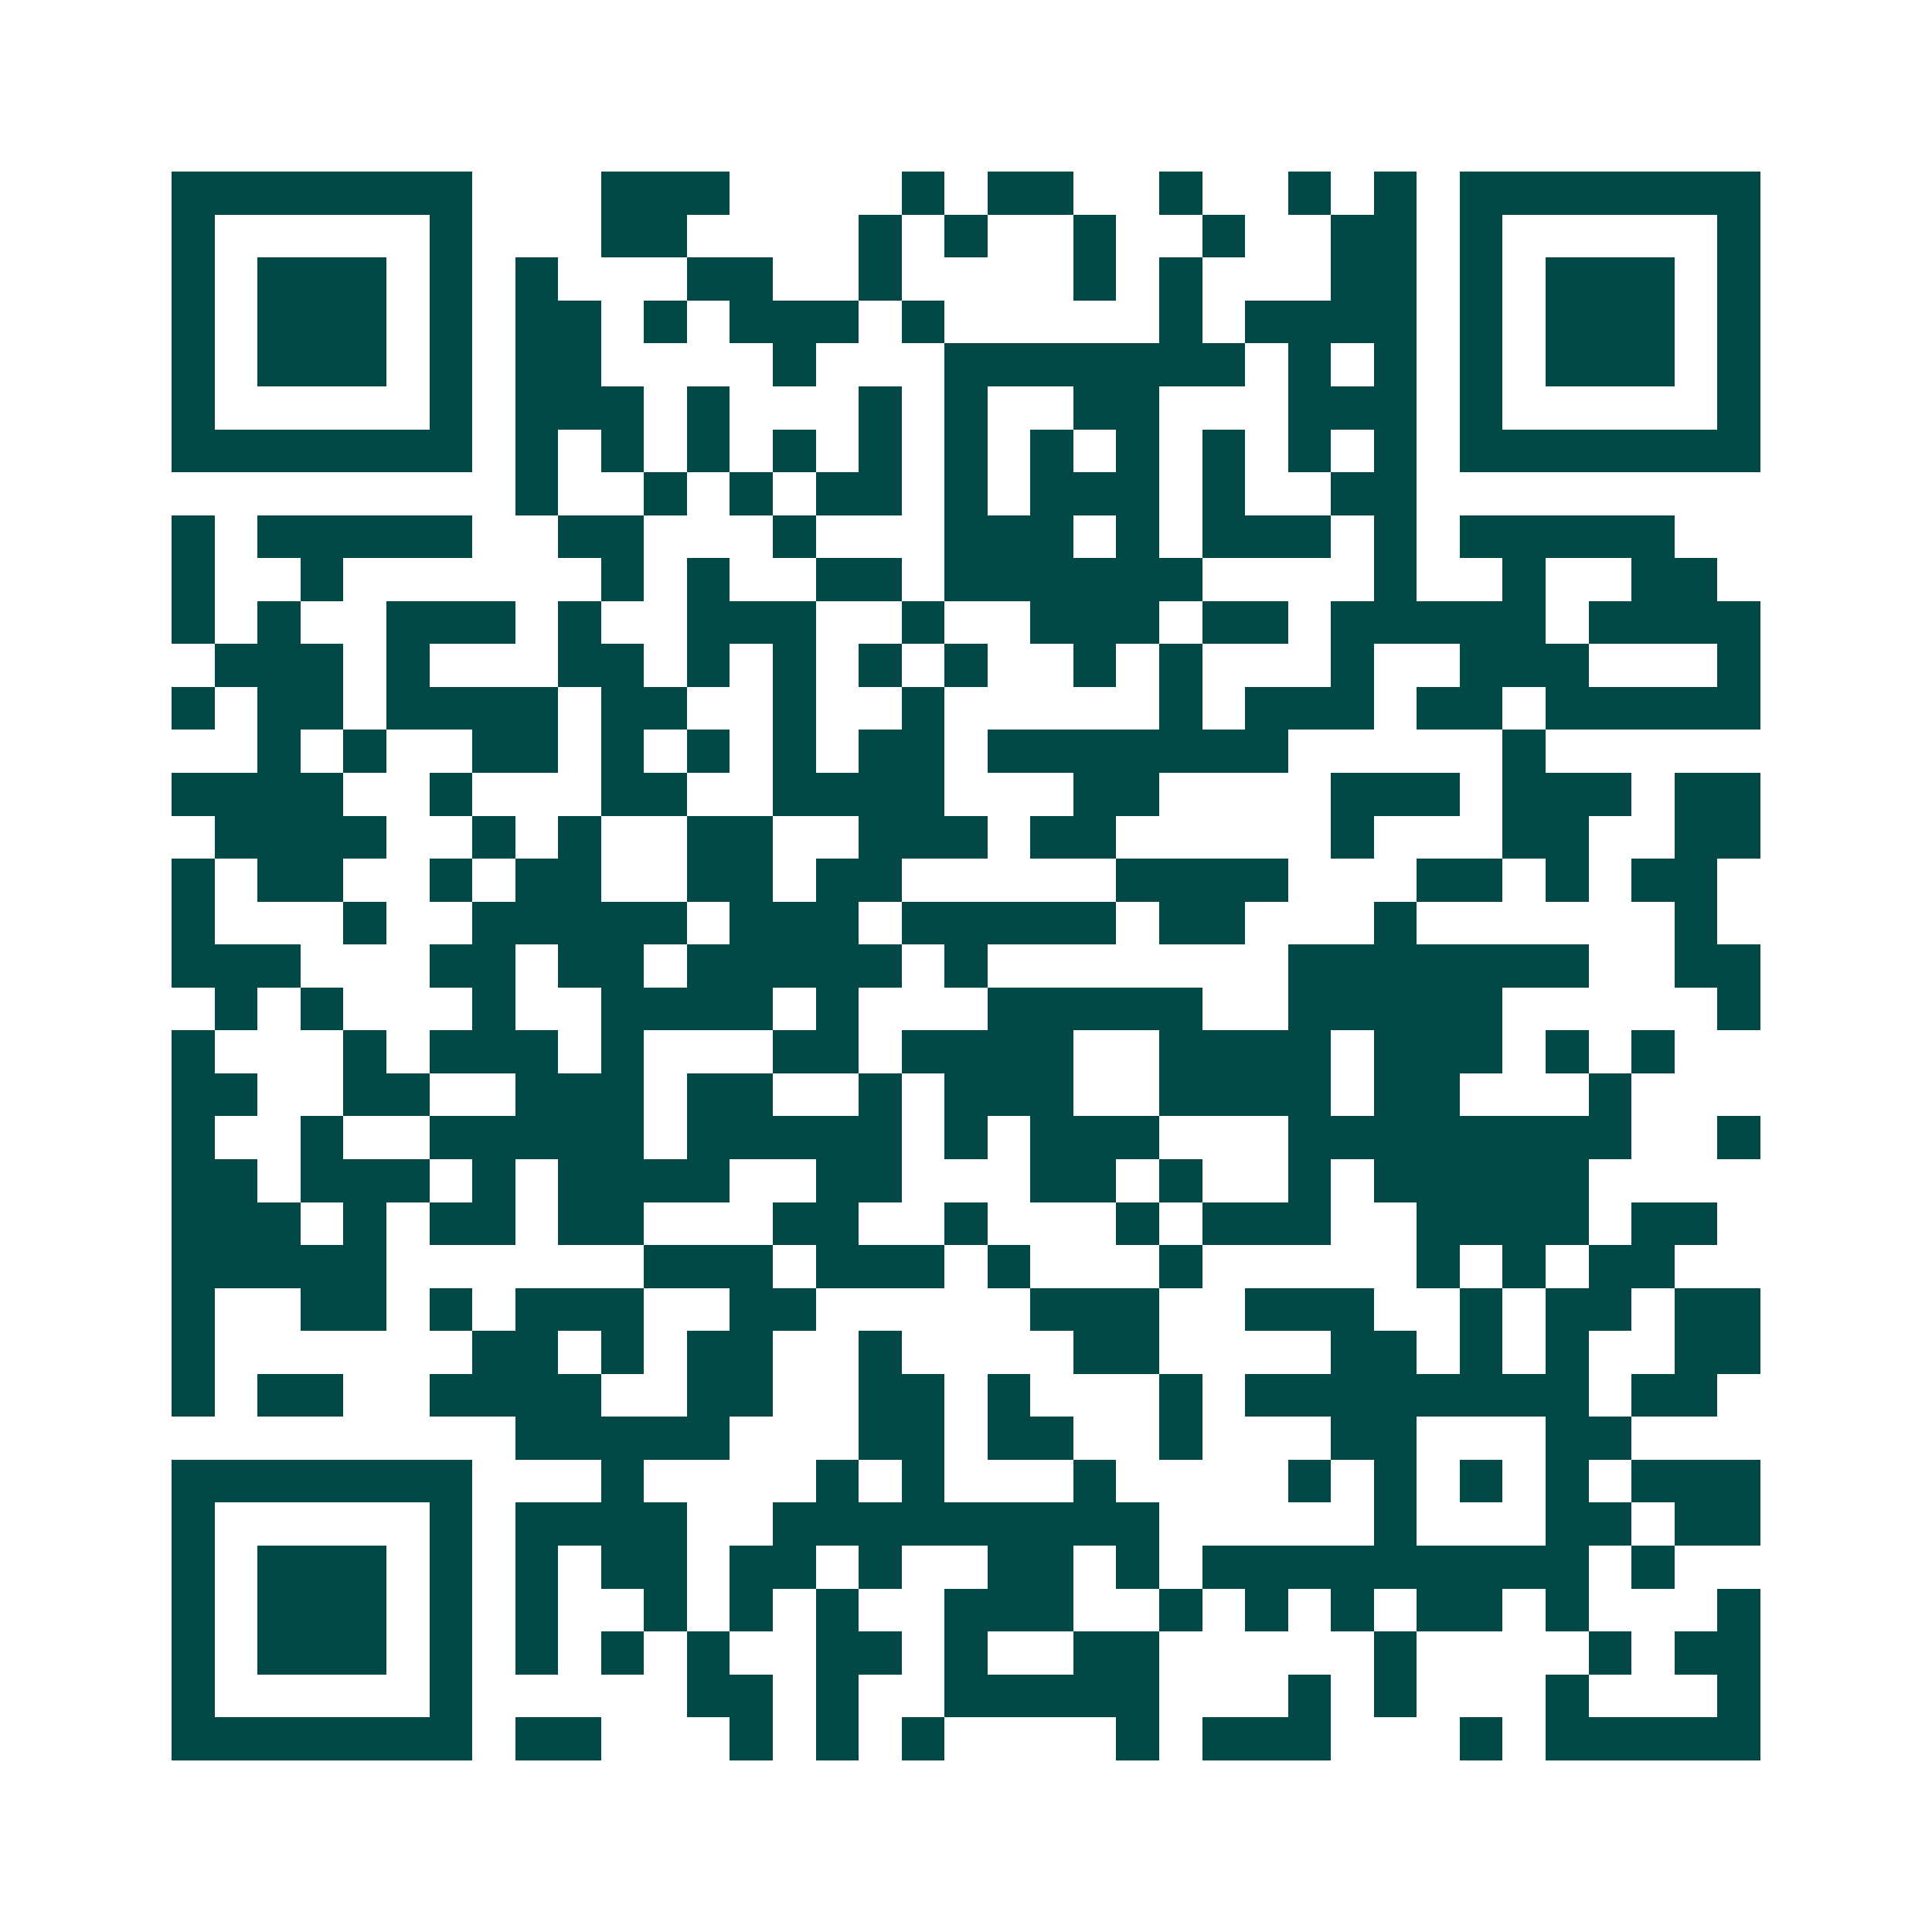 <svg xmlns="http://www.w3.org/2000/svg" width="200" height="200" viewBox="0 0 45 45" shape-rendering="crispEdges"><path fill="#ffffff" d="M0 0h45v45H0z"/><path stroke="#014847" d="M4 4.5h7m3 0h3m4 0h1m1 0h2m2 0h1m2 0h1m1 0h1m1 0h7M4 5.5h1m5 0h1m3 0h2m4 0h1m1 0h1m2 0h1m2 0h1m2 0h2m1 0h1m5 0h1M4 6.5h1m1 0h3m1 0h1m1 0h1m3 0h2m2 0h1m4 0h1m1 0h1m3 0h2m1 0h1m1 0h3m1 0h1M4 7.5h1m1 0h3m1 0h1m1 0h2m1 0h1m1 0h3m1 0h1m5 0h1m1 0h4m1 0h1m1 0h3m1 0h1M4 8.5h1m1 0h3m1 0h1m1 0h2m4 0h1m3 0h7m1 0h1m1 0h1m1 0h1m1 0h3m1 0h1M4 9.5h1m5 0h1m1 0h3m1 0h1m3 0h1m1 0h1m2 0h2m3 0h3m1 0h1m5 0h1M4 10.5h7m1 0h1m1 0h1m1 0h1m1 0h1m1 0h1m1 0h1m1 0h1m1 0h1m1 0h1m1 0h1m1 0h1m1 0h7M12 11.5h1m2 0h1m1 0h1m1 0h2m1 0h1m1 0h3m1 0h1m2 0h2M4 12.5h1m1 0h5m2 0h2m3 0h1m3 0h3m1 0h1m1 0h3m1 0h1m1 0h5M4 13.5h1m2 0h1m6 0h1m1 0h1m2 0h2m1 0h6m4 0h1m2 0h1m2 0h2M4 14.5h1m1 0h1m2 0h3m1 0h1m2 0h3m2 0h1m2 0h3m1 0h2m1 0h5m1 0h4M5 15.5h3m1 0h1m3 0h2m1 0h1m1 0h1m1 0h1m1 0h1m2 0h1m1 0h1m3 0h1m2 0h3m3 0h1M4 16.5h1m1 0h2m1 0h4m1 0h2m2 0h1m2 0h1m5 0h1m1 0h3m1 0h2m1 0h5M6 17.5h1m1 0h1m2 0h2m1 0h1m1 0h1m1 0h1m1 0h2m1 0h7m5 0h1M4 18.5h4m2 0h1m3 0h2m2 0h4m3 0h2m4 0h3m1 0h3m1 0h2M5 19.5h4m2 0h1m1 0h1m2 0h2m2 0h3m1 0h2m5 0h1m3 0h2m2 0h2M4 20.5h1m1 0h2m2 0h1m1 0h2m2 0h2m1 0h2m5 0h4m3 0h2m1 0h1m1 0h2M4 21.5h1m3 0h1m2 0h5m1 0h3m1 0h5m1 0h2m3 0h1m6 0h1M4 22.5h3m3 0h2m1 0h2m1 0h5m1 0h1m7 0h7m2 0h2M5 23.5h1m1 0h1m3 0h1m2 0h4m1 0h1m3 0h5m2 0h5m5 0h1M4 24.5h1m3 0h1m1 0h3m1 0h1m3 0h2m1 0h4m2 0h4m1 0h3m1 0h1m1 0h1M4 25.5h2m2 0h2m2 0h3m1 0h2m2 0h1m1 0h3m2 0h4m1 0h2m3 0h1M4 26.5h1m2 0h1m2 0h5m1 0h5m1 0h1m1 0h3m3 0h8m2 0h1M4 27.5h2m1 0h3m1 0h1m1 0h4m2 0h2m3 0h2m1 0h1m2 0h1m1 0h5M4 28.5h3m1 0h1m1 0h2m1 0h2m3 0h2m2 0h1m3 0h1m1 0h3m2 0h4m1 0h2M4 29.5h5m6 0h3m1 0h3m1 0h1m3 0h1m5 0h1m1 0h1m1 0h2M4 30.5h1m2 0h2m1 0h1m1 0h3m2 0h2m5 0h3m2 0h3m2 0h1m1 0h2m1 0h2M4 31.5h1m6 0h2m1 0h1m1 0h2m2 0h1m4 0h2m4 0h2m1 0h1m1 0h1m2 0h2M4 32.5h1m1 0h2m2 0h4m2 0h2m2 0h2m1 0h1m3 0h1m1 0h8m1 0h2M12 33.5h5m3 0h2m1 0h2m2 0h1m3 0h2m3 0h2M4 34.5h7m3 0h1m4 0h1m1 0h1m3 0h1m4 0h1m1 0h1m1 0h1m1 0h1m1 0h3M4 35.5h1m5 0h1m1 0h4m2 0h9m5 0h1m3 0h2m1 0h2M4 36.5h1m1 0h3m1 0h1m1 0h1m1 0h2m1 0h2m1 0h1m2 0h2m1 0h1m1 0h9m1 0h1M4 37.5h1m1 0h3m1 0h1m1 0h1m2 0h1m1 0h1m1 0h1m2 0h3m2 0h1m1 0h1m1 0h1m1 0h2m1 0h1m3 0h1M4 38.5h1m1 0h3m1 0h1m1 0h1m1 0h1m1 0h1m2 0h2m1 0h1m2 0h2m5 0h1m4 0h1m1 0h2M4 39.5h1m5 0h1m5 0h2m1 0h1m2 0h5m3 0h1m1 0h1m3 0h1m3 0h1M4 40.5h7m1 0h2m3 0h1m1 0h1m1 0h1m4 0h1m1 0h3m3 0h1m1 0h5"/></svg>
